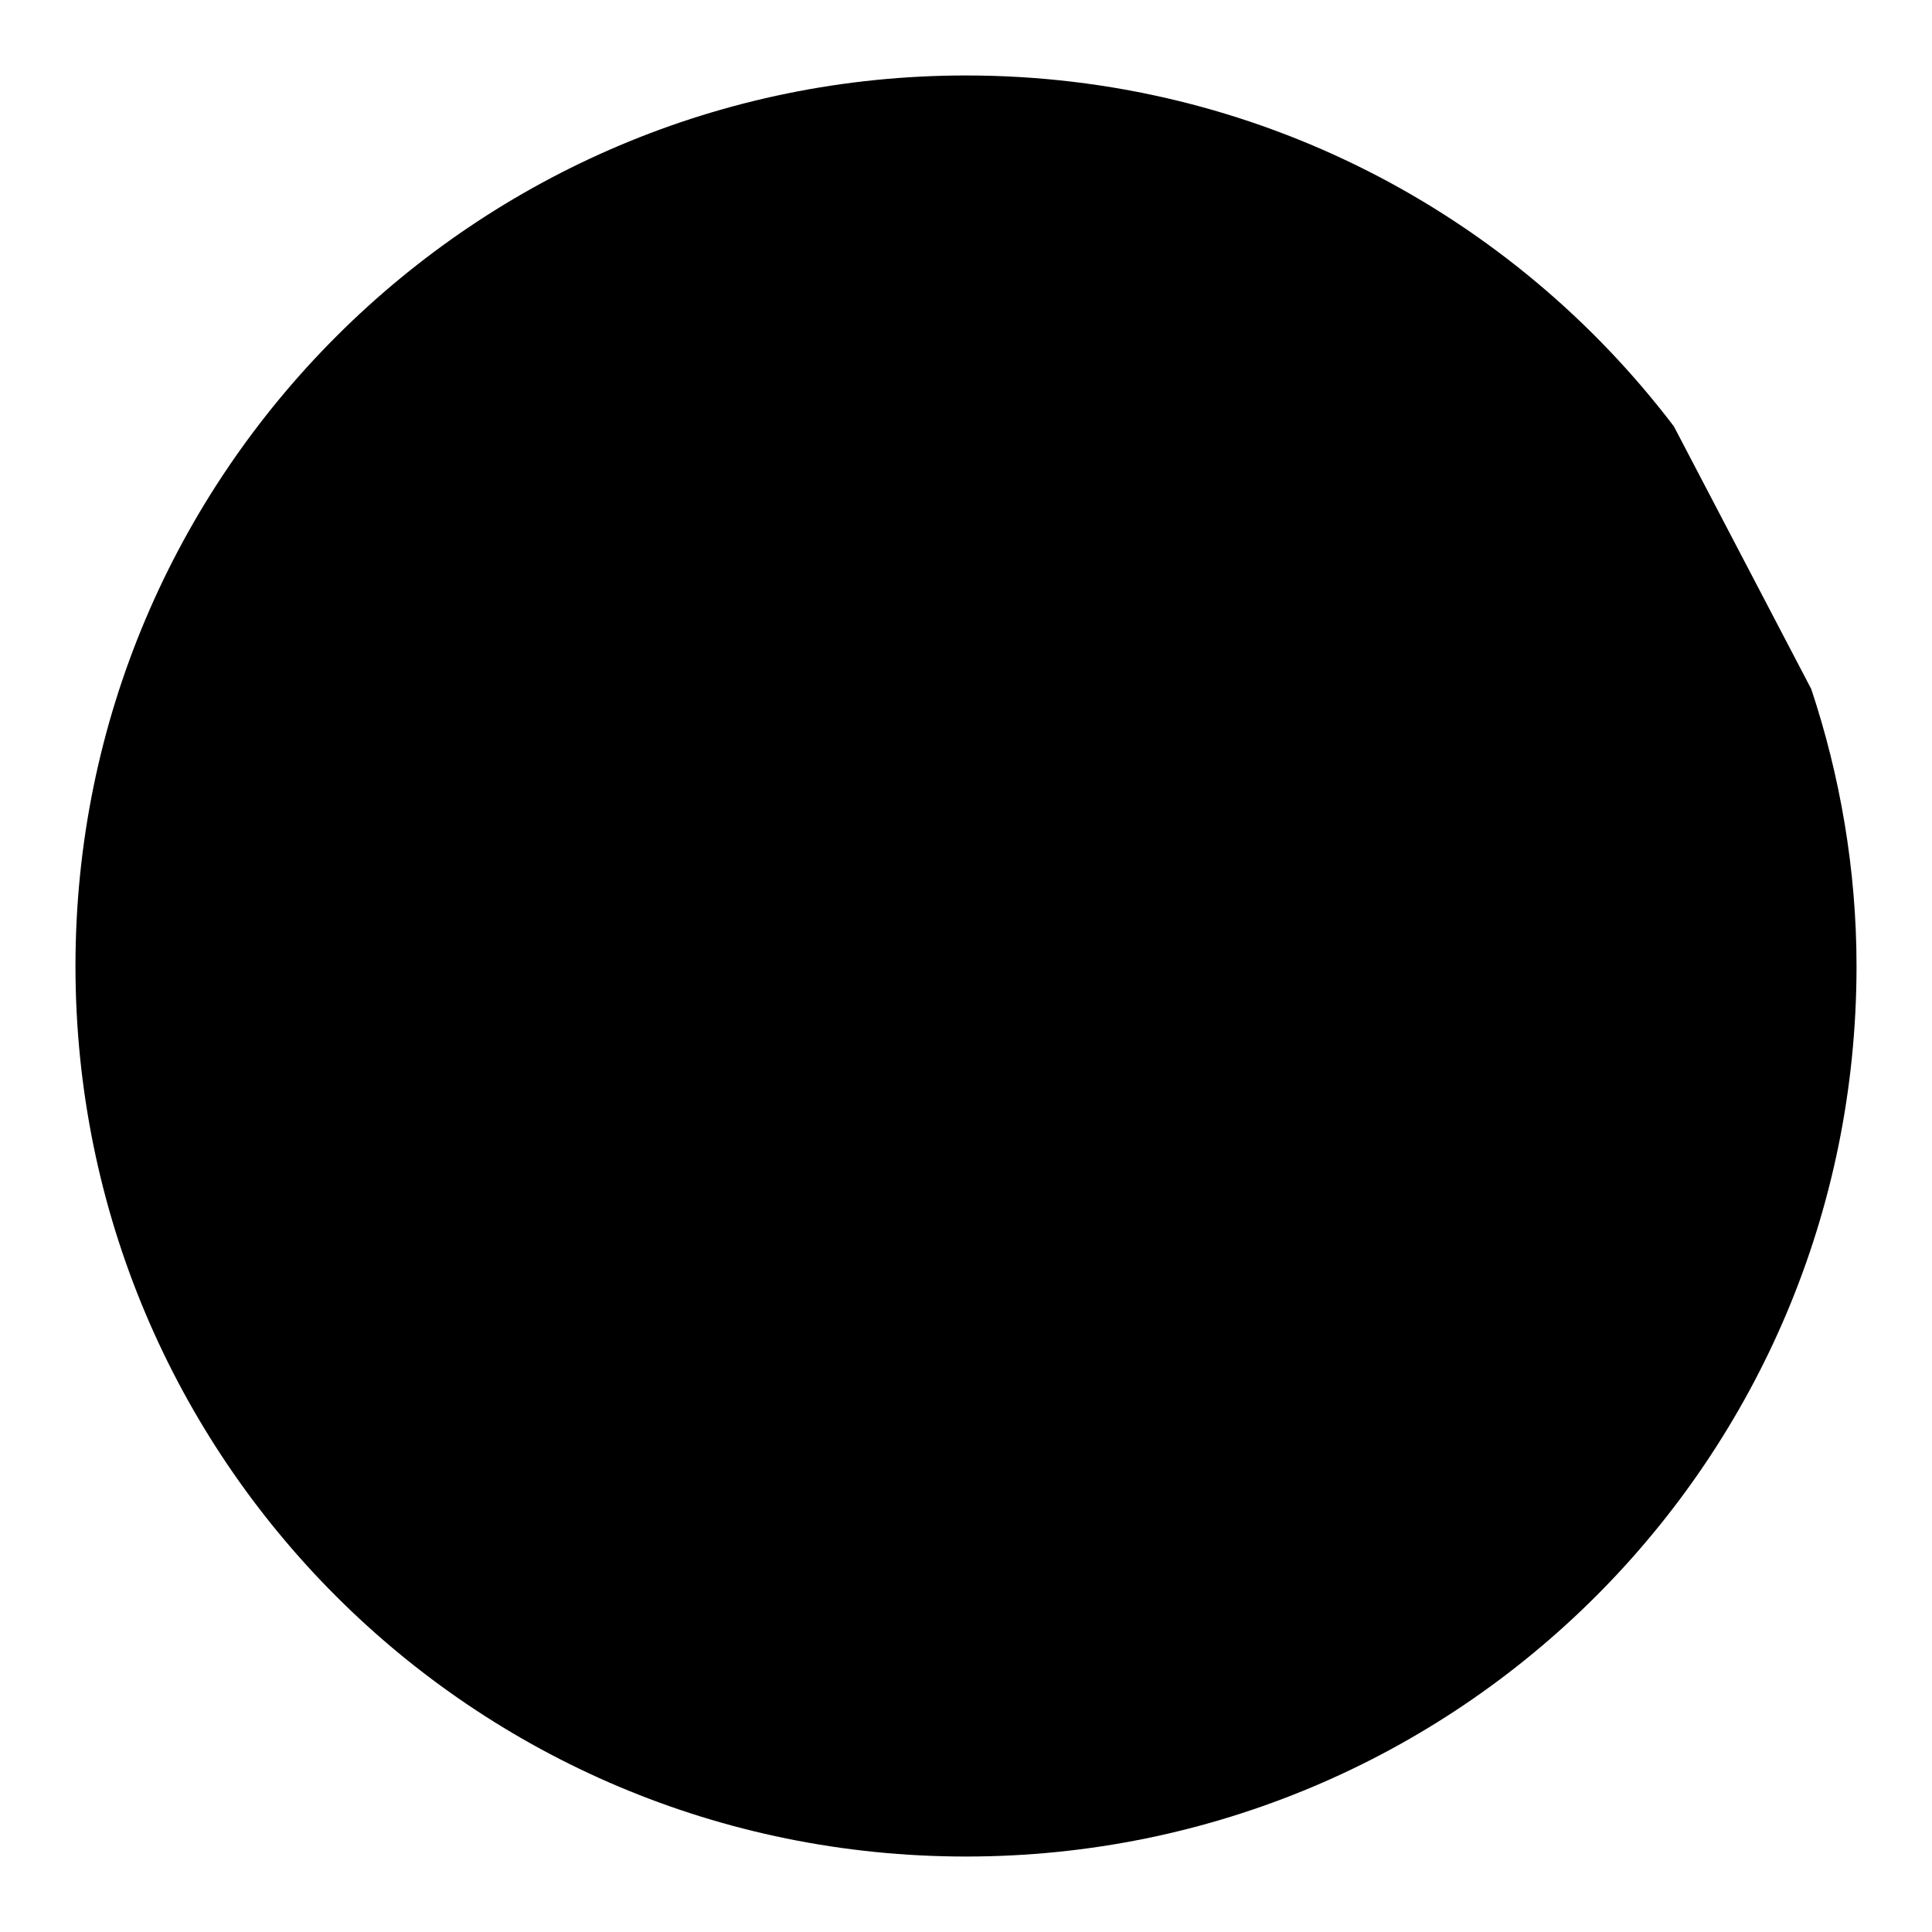 <?xml version="1.0" encoding="utf-8"?>
<!-- Svg Vector Icons : http://www.onlinewebfonts.com/icon -->
<!DOCTYPE svg PUBLIC "-//W3C//DTD SVG 1.1//EN" "http://www.w3.org/Graphics/SVG/1.1/DTD/svg11.dtd">
<svg version="1.1" xmlns="http://www.w3.org/2000/svg" xmlns:xlink="http://www.w3.org/1999/xlink" x="0px" y="0px" viewBox="0 0 256 256" enable-background="new 0 0 256 256" xml:space="preserve">
<g><g><path fill="#000000" d="M128,104.1v95.2V104.1z"/><path fill="#000000" d="M115.2,66c0,7.1,5.7,12.8,12.8,12.8c7.1,0,12.8-5.7,12.8-12.8c0-7.1-5.7-12.8-12.8-12.8C120.9,53.2,115.2,59,115.2,66z"/><path fill="#000000" d="M221.8,56.5C200.3,28.2,166.3,10,128,10C63,10,10,62.7,10,128c0,65.3,52.7,118,118,118c65.3,0,118-52.7,118-118c0-12.8-2.2-25.3-6-36.7"/></g></g>
</svg>